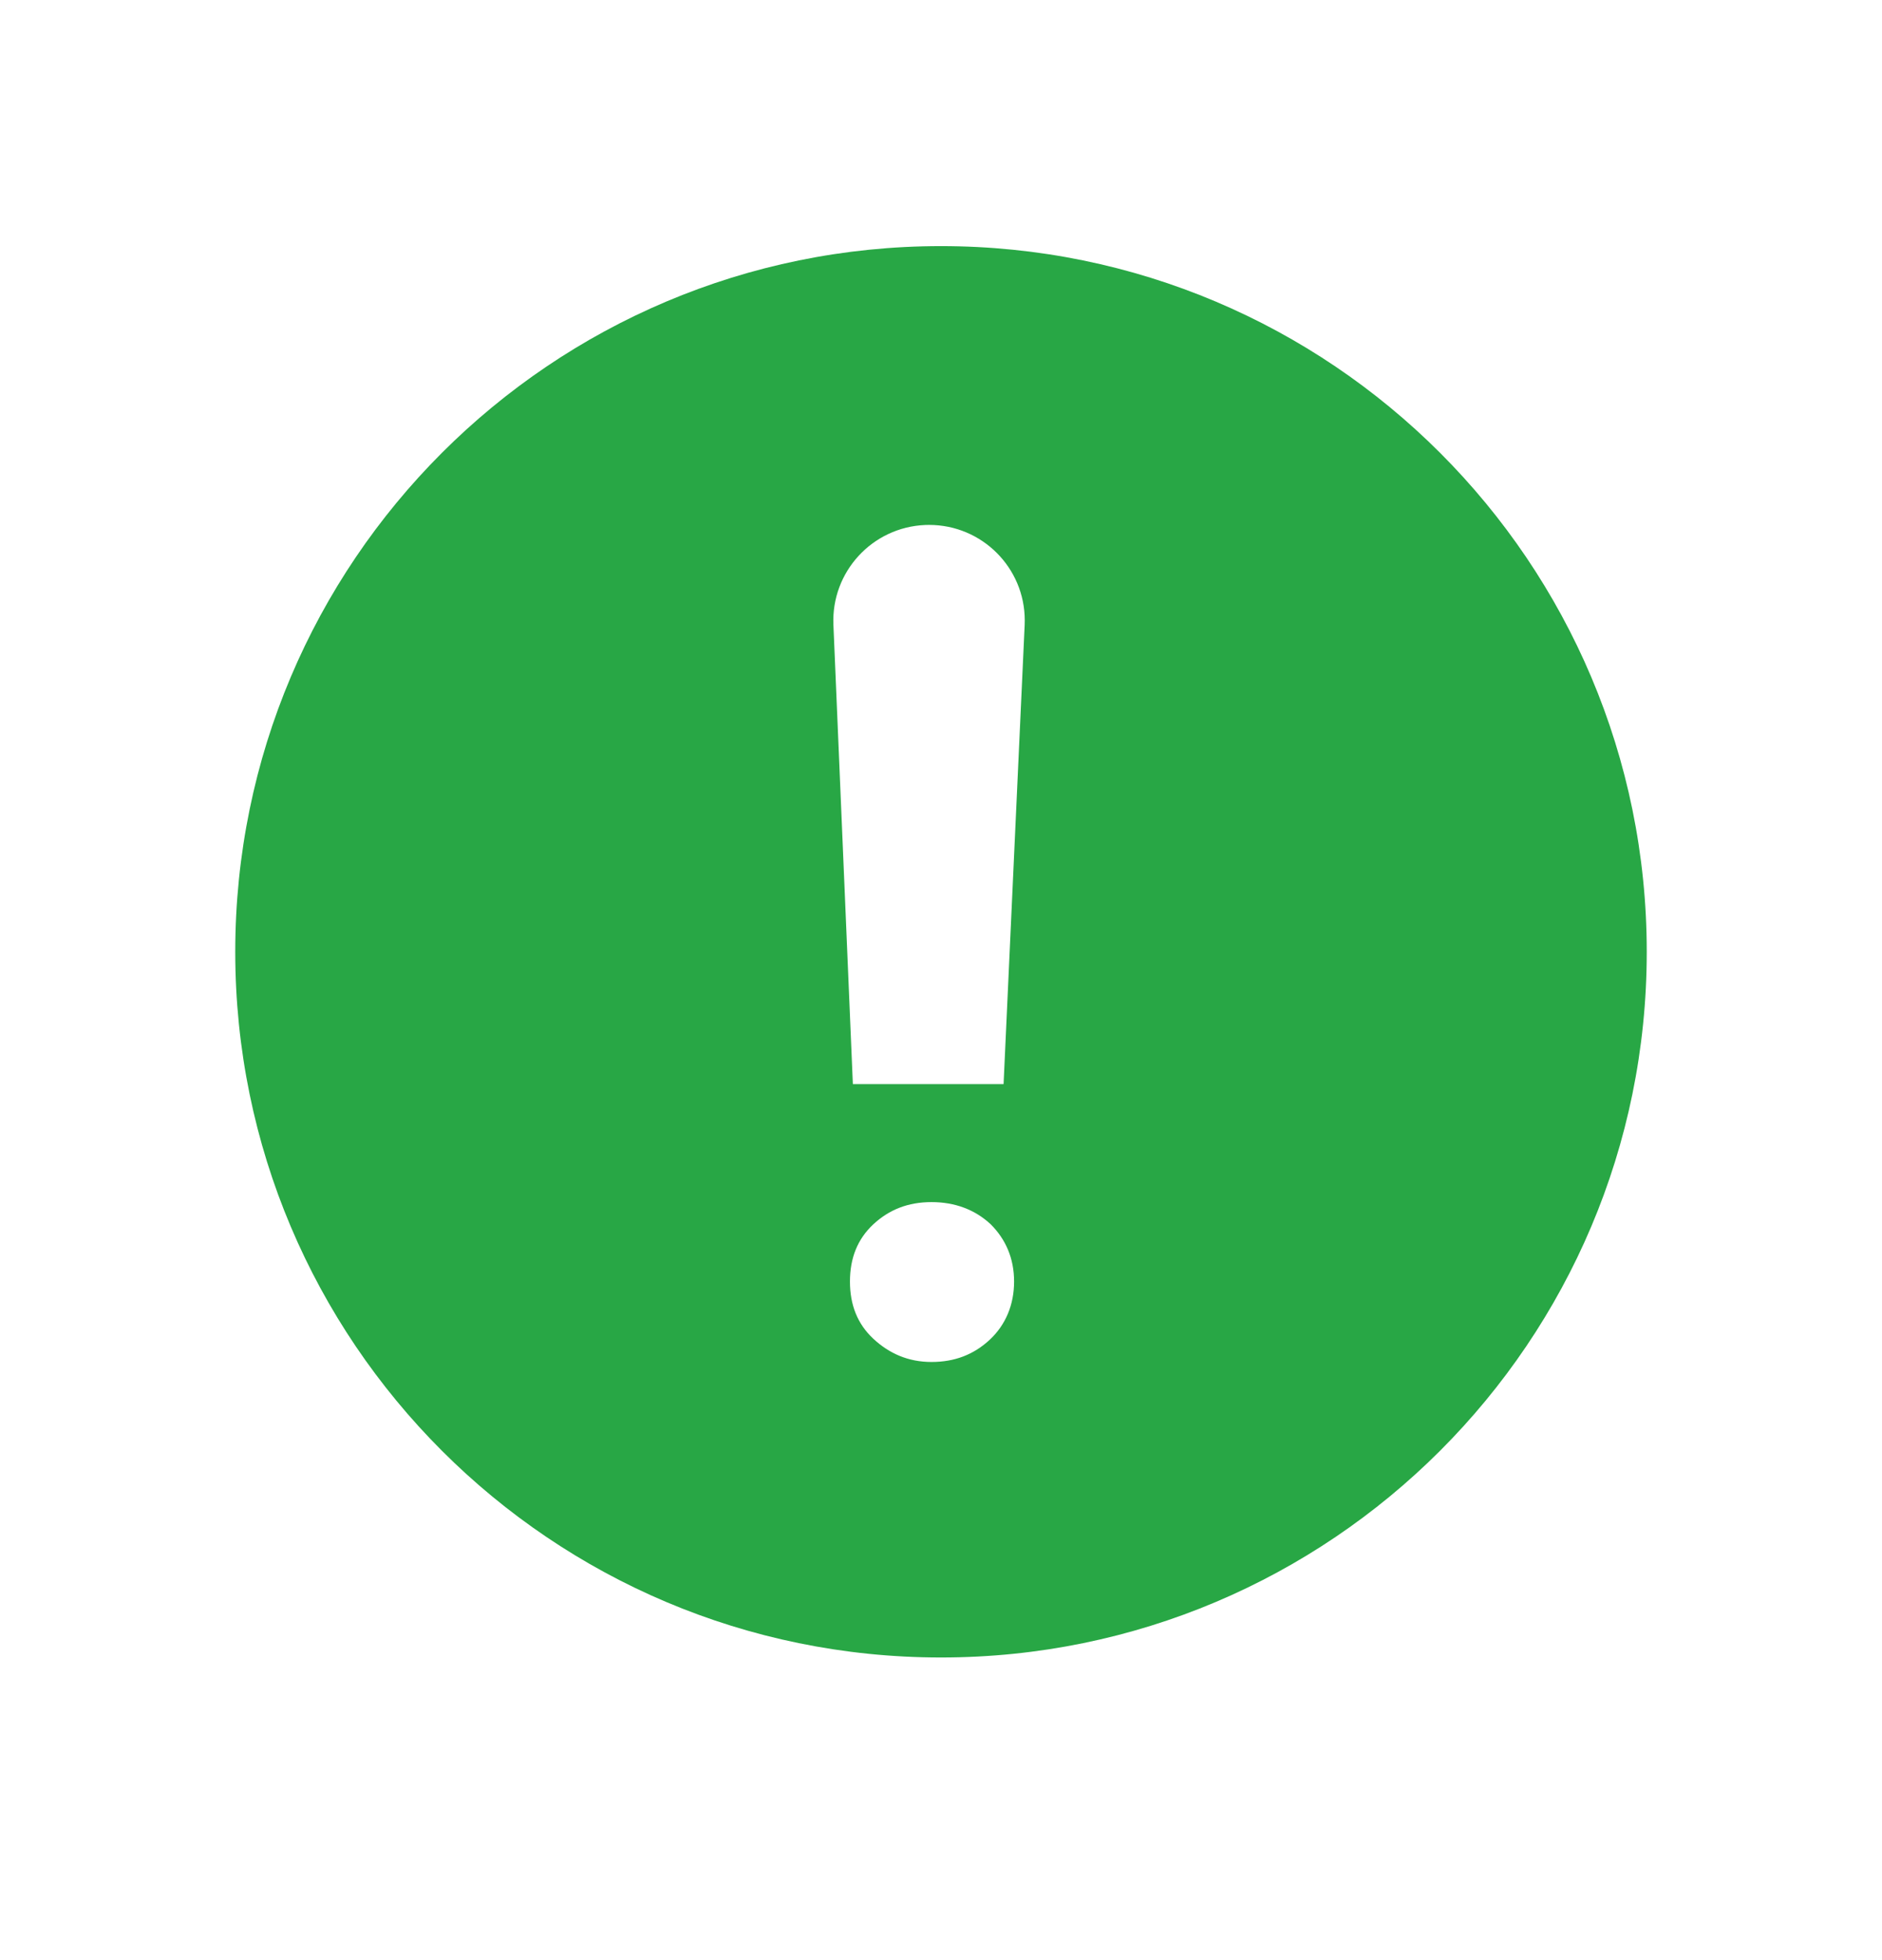 <svg xmlns="http://www.w3.org/2000/svg" width="24" height="25" viewBox="0 0 24 25" fill="none">
<path d="M12 3.139C16.971 3.139 21 7.169 21 12.14C21 17.11 16.971 21.14 12 21.14C7.029 21.14 3 17.11 3 12.14C3 7.169 7.029 3.139 12 3.139ZM11.879 15.332C11.582 15.332 11.339 15.427 11.136 15.616C10.934 15.805 10.839 16.048 10.839 16.345C10.839 16.642 10.934 16.885 11.136 17.074C11.339 17.263 11.582 17.371 11.879 17.371C12.176 17.371 12.419 17.276 12.622 17.087C12.824 16.898 12.932 16.642 12.932 16.345C12.932 16.048 12.824 15.805 12.635 15.616C12.433 15.427 12.176 15.332 11.879 15.332ZM11.849 6.695C11.832 6.695 11.815 6.695 11.798 6.696C11.123 6.724 10.599 7.294 10.628 7.969L10.876 13.827H12.798L13.067 7.969C13.068 7.95 13.068 7.931 13.068 7.913C13.068 7.24 12.522 6.695 11.849 6.695Z" fill="#28A745"/>
</svg>